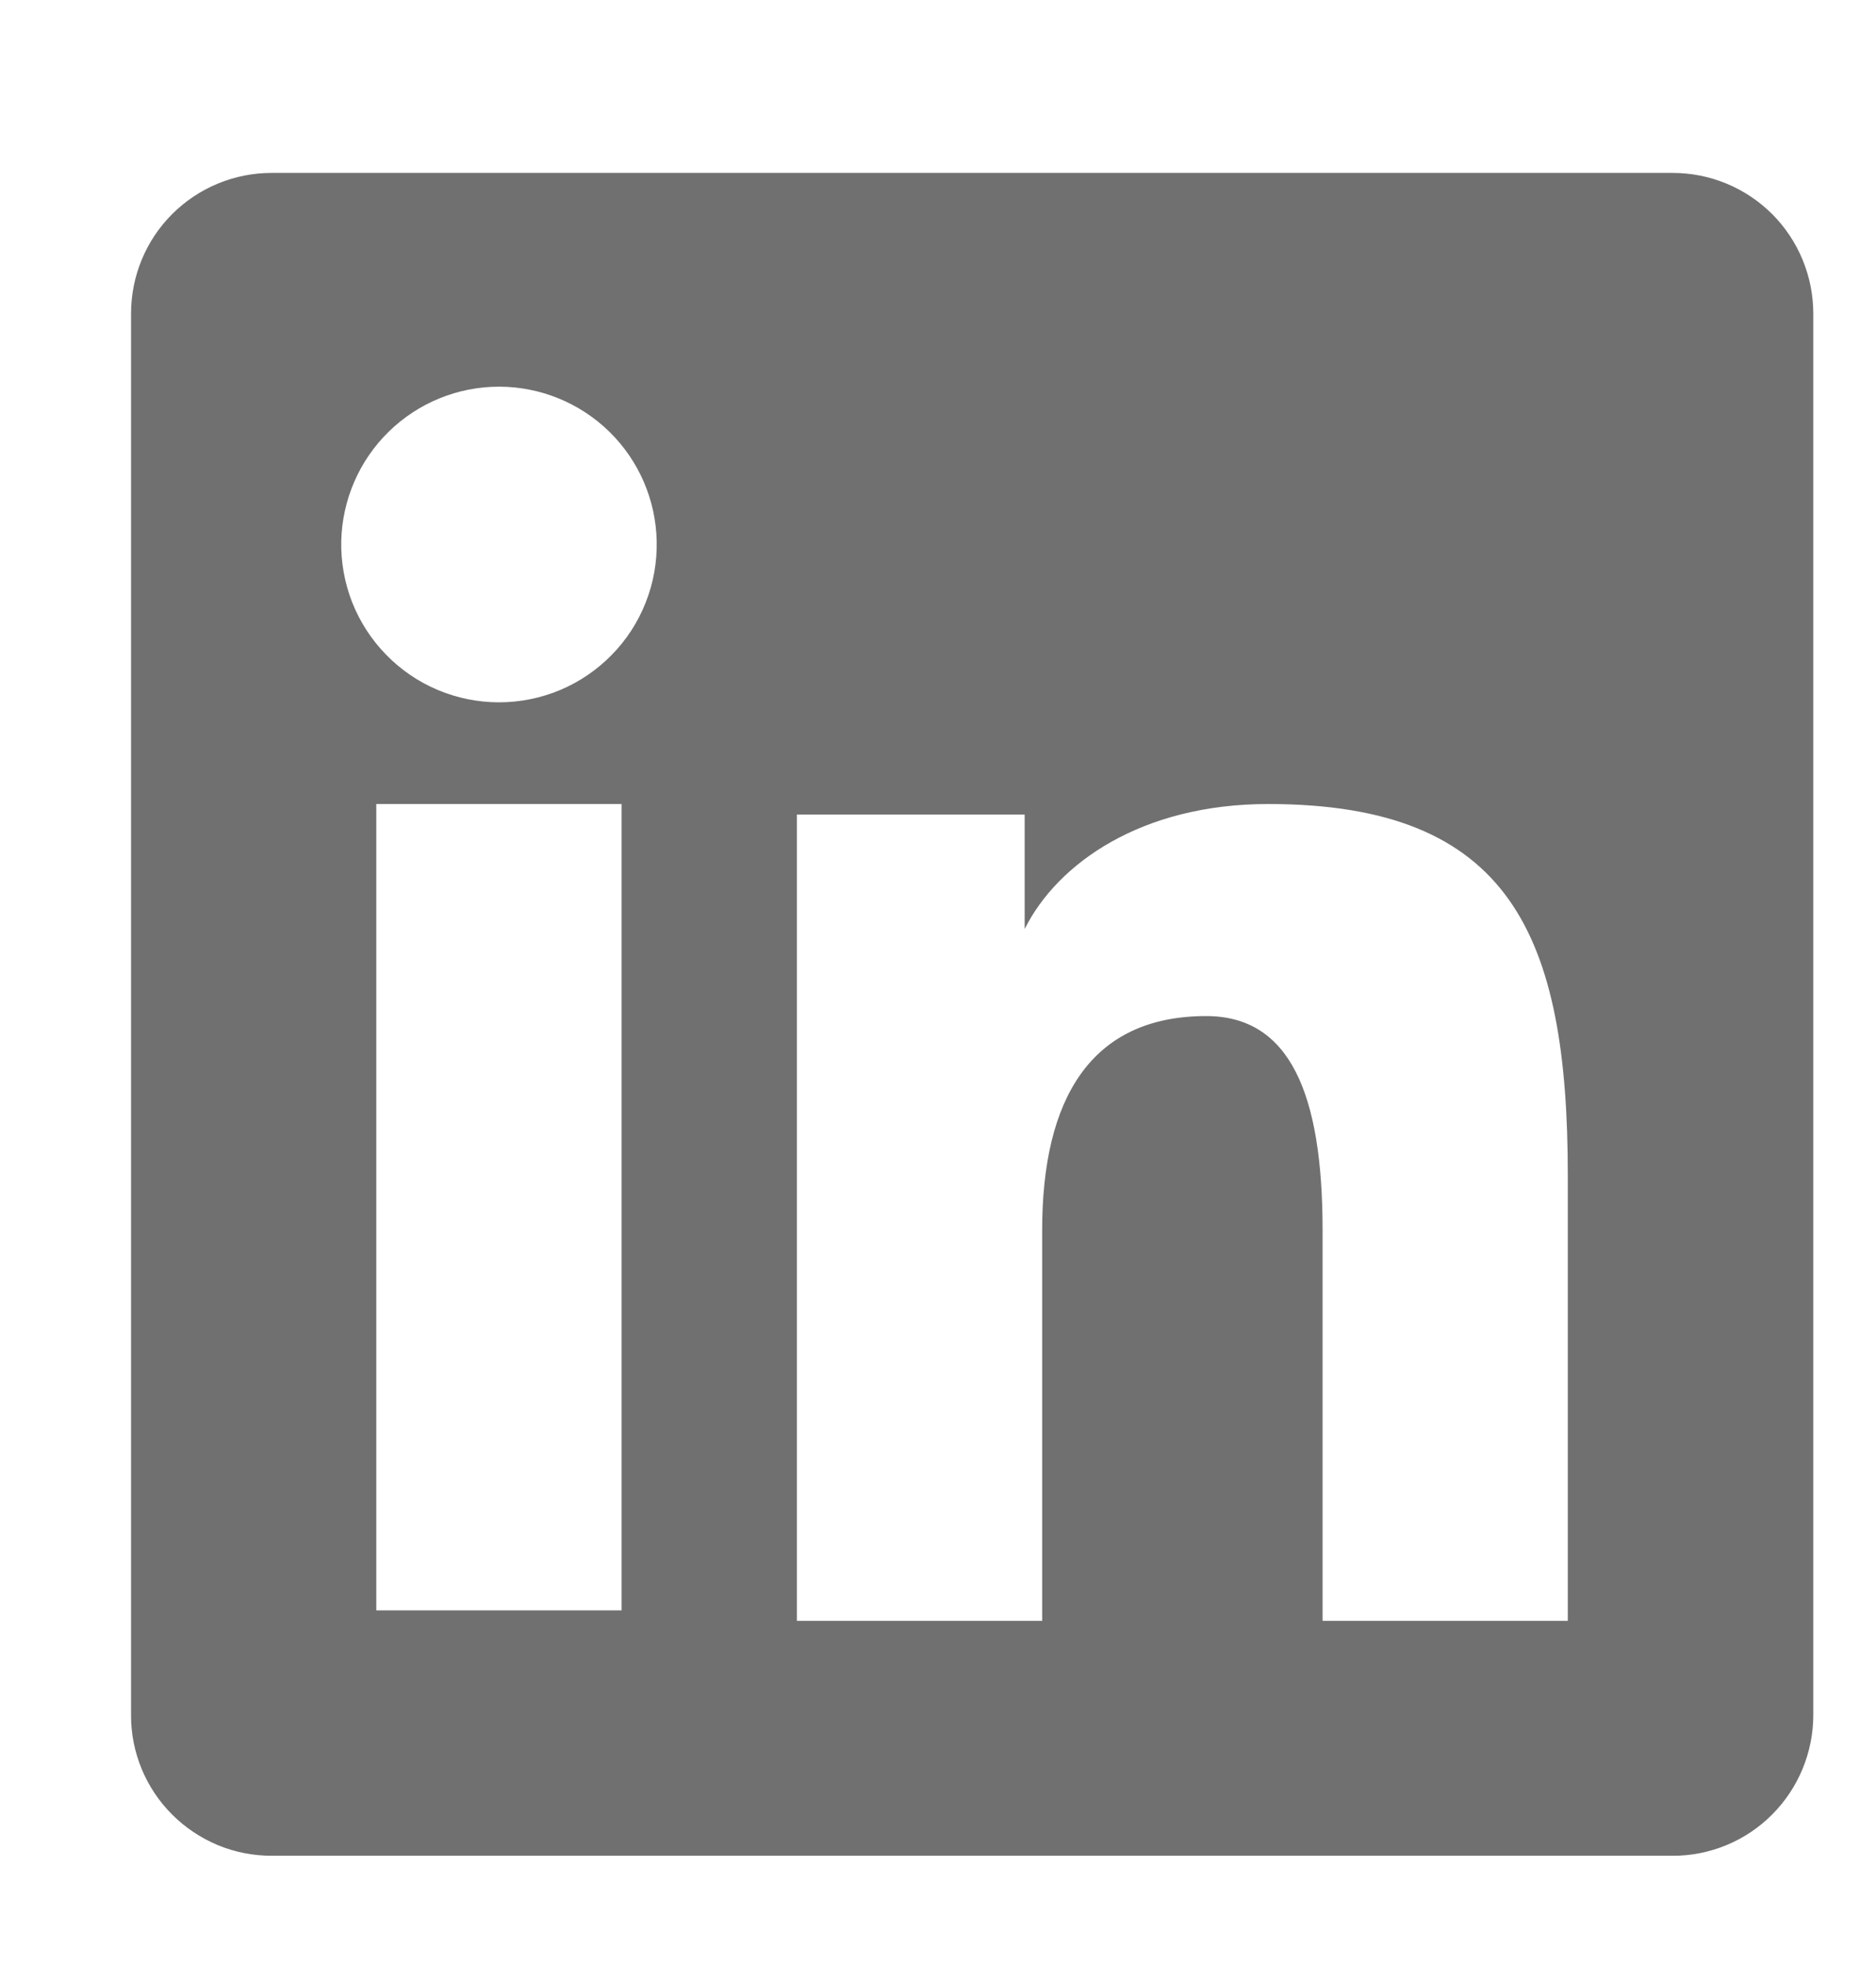 <svg width="21" height="22" viewBox="0 0 21 22" fill="none" xmlns="http://www.w3.org/2000/svg">
<g opacity="0.8" clip-path="url(#clip0_7521_726)">
<path fill-rule="evenodd" clip-rule="evenodd" d="M1.467 3.509C1.467 3.091 1.632 2.691 1.927 2.396C2.222 2.101 2.623 1.935 3.04 1.935H18.723C18.93 1.935 19.134 1.975 19.325 2.054C19.517 2.133 19.69 2.249 19.837 2.395C19.983 2.541 20.099 2.715 20.178 2.906C20.257 3.097 20.298 3.302 20.298 3.509V19.192C20.298 19.398 20.257 19.603 20.178 19.794C20.099 19.985 19.983 20.159 19.837 20.305C19.691 20.452 19.517 20.568 19.326 20.647C19.135 20.726 18.93 20.767 18.724 20.766H3.04C2.833 20.766 2.628 20.726 2.438 20.647C2.247 20.567 2.073 20.451 1.927 20.305C1.781 20.159 1.665 19.986 1.586 19.795C1.507 19.604 1.466 19.399 1.467 19.192V3.509ZM8.92 9.115H11.47V10.396C11.838 9.659 12.78 8.997 14.195 8.997C16.907 8.997 17.55 10.463 17.55 13.153V18.137H14.805V13.766C14.805 12.234 14.437 11.37 13.502 11.37C12.205 11.37 11.666 12.302 11.666 13.766V18.137H8.92V9.115ZM4.212 18.02H6.958V8.997H4.212V18.019V18.02ZM7.351 6.054C7.356 6.289 7.315 6.523 7.228 6.742C7.142 6.961 7.013 7.16 6.848 7.328C6.684 7.496 6.487 7.63 6.271 7.721C6.054 7.812 5.821 7.859 5.586 7.859C5.351 7.859 5.118 7.812 4.901 7.721C4.684 7.63 4.488 7.496 4.324 7.328C4.159 7.16 4.03 6.961 3.943 6.742C3.857 6.523 3.815 6.289 3.82 6.054C3.831 5.593 4.021 5.154 4.351 4.831C4.681 4.508 5.124 4.327 5.586 4.327C6.047 4.327 6.491 4.508 6.821 4.831C7.151 5.154 7.341 5.593 7.351 6.054Z" fill="black" fill-opacity="0.7"/>
</g>
<defs>
<clipPath id="clip0_7521_726">
<rect width="20" height="20.831" fill="white" transform="translate(0.882 0.935)"/>
</clipPath>
</defs>
</svg>
